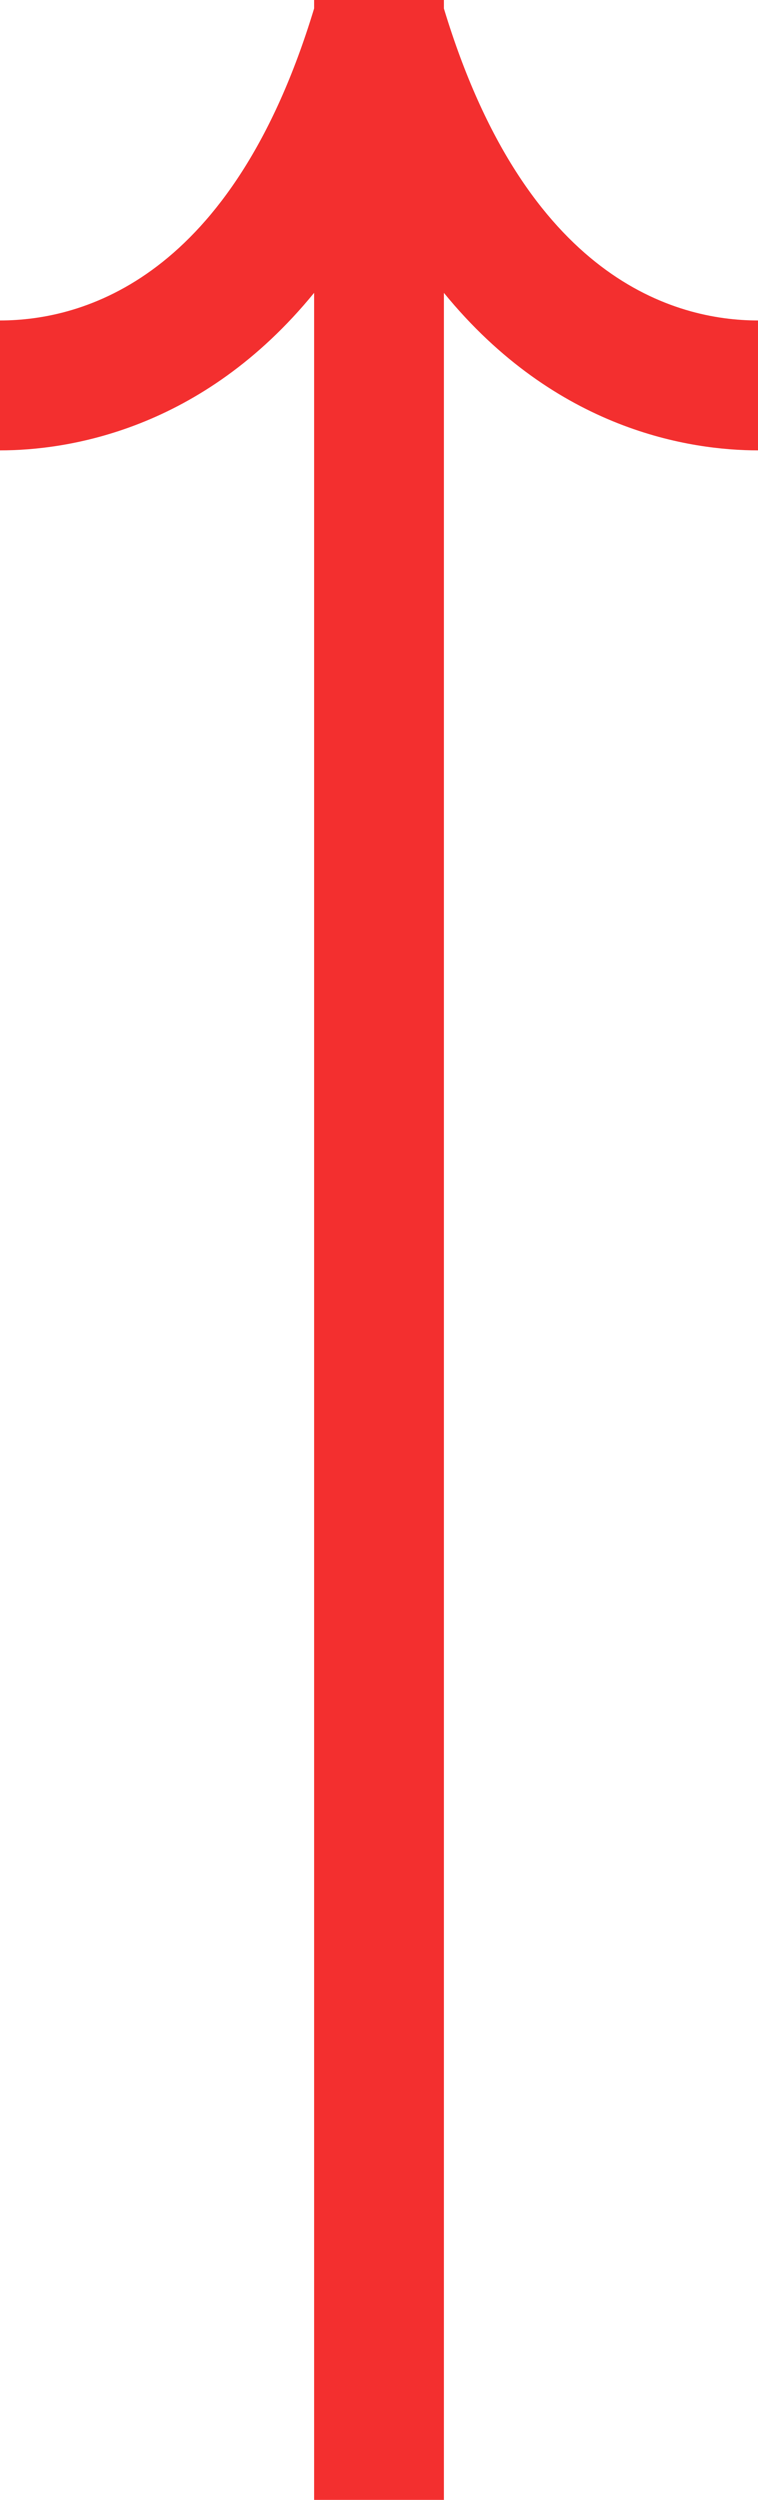 <?xml version="1.0" encoding="UTF-8" standalone="no"?><svg xmlns="http://www.w3.org/2000/svg" xmlns:xlink="http://www.w3.org/1999/xlink" fill="#f32f2f" height="474.1" preserveAspectRatio="xMidYMid meet" version="1" viewBox="0.0 0.0 143.9 474.1" width="143.9" zoomAndPan="magnify"><g id="change1_1"><path d="M143.9,60.776v24.638c-12.728,0-38.28-3.727-59.629-29.872v418.591H59.633V55.537 C38.284,81.687,12.729,85.414,0,85.414V60.776c15.652,0,44.057-7.762,59.633-59.176V0h0.493h23.648h0.497v1.613 C99.849,53.015,128.25,60.776,143.9,60.776z"/></g></svg>